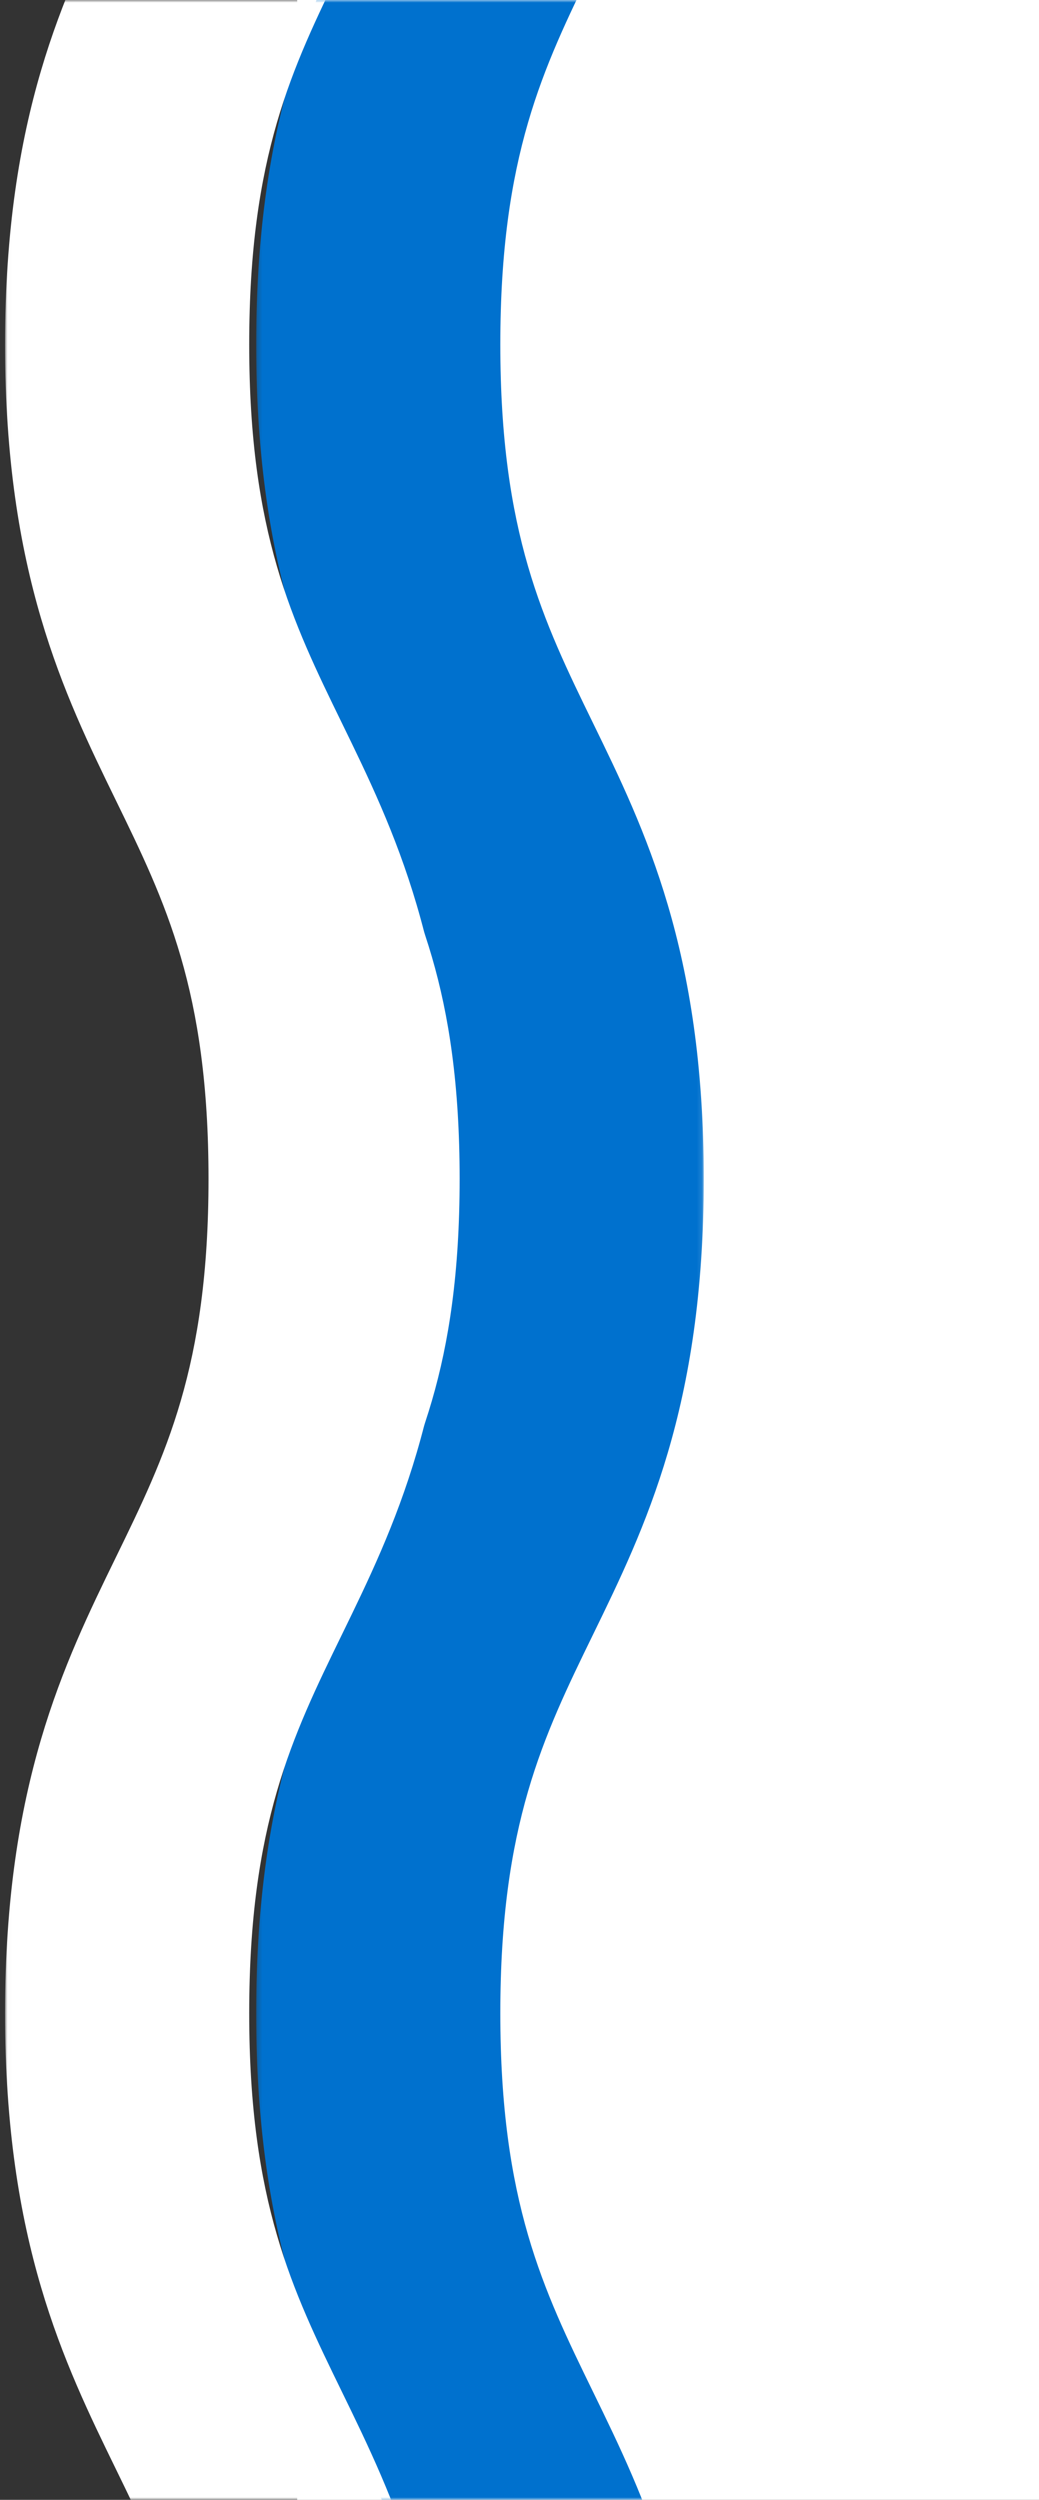 <svg width="208" height="500" viewBox="0 0 208 500" fill="none" xmlns="http://www.w3.org/2000/svg">
<rect x="0" y="0" width="208" height="500" fill="#333333" stroke="none"/>
<g clip-path="url(#clip0_55_2)">
<g clip-path="url(#clip1_55_2)">
<rect x="59.497" y="-24.008" width="241.458" height="567.312" fill="white"/>
<mask id="mask0_55_2" style="mask-type:luminance" maskUnits="userSpaceOnUse" x="51" y="0" width="90" height="500">
<path d="M51.287 500H140.889V-8.4256e-05H51.287V500Z" fill="white"/>
</mask>
<g mask="url(#mask0_55_2)">
<path d="M92.016 569.546H140.89C140.89 523.809 129.106 499.669 118.71 478.371C108.756 457.978 100.16 440.368 100.16 402.664C100.16 364.96 108.756 347.349 118.71 326.958C129.106 305.659 140.89 281.519 140.89 235.782C140.89 190.044 129.106 165.903 118.709 144.604C108.755 124.213 100.16 106.603 100.16 68.899C100.16 31.196 108.755 13.586 118.709 -6.806C129.106 -28.104 140.89 -52.244 140.89 -97.98C140.89 -143.716 129.106 -167.856 118.709 -189.153C108.755 -209.544 100.16 -227.154 100.16 -264.857H51.286C51.286 -219.121 63.07 -194.981 73.466 -173.683C83.42 -153.292 92.016 -135.682 92.016 -97.98C92.016 -60.277 83.42 -42.666 73.466 -22.276C63.07 -0.977 51.286 23.163 51.286 68.899C51.286 114.636 63.07 138.776 73.466 160.075C83.42 180.466 92.016 198.076 92.016 235.782C92.016 273.486 83.42 291.096 73.466 311.488C63.07 332.786 51.286 356.927 51.286 402.664C51.286 448.401 63.07 472.542 73.466 493.84C83.42 514.231 92.016 531.843 92.016 569.546Z" fill="#0071CE"/>
</g>
<mask id="mask1_55_2" style="mask-type:luminance" maskUnits="userSpaceOnUse" x="1" y="0" width="90" height="500">
<path d="M1.016 500H90.618V-8.4256e-05H1.016V500Z" fill="white"/>
</mask>
<g mask="url(#mask1_55_2)">
<path d="M41.745 569.546H90.619C90.619 523.809 78.835 499.669 68.439 478.371C58.485 457.978 49.889 440.368 49.889 402.664C49.889 364.96 58.485 347.349 68.439 326.958C78.835 305.659 90.619 281.519 90.619 235.782C90.619 190.044 78.835 165.903 68.438 144.604C58.484 124.213 49.889 106.603 49.889 68.899C49.889 31.196 58.484 13.586 68.438 -6.806C78.835 -28.104 90.619 -52.244 90.619 -97.98C90.619 -143.716 78.835 -167.856 68.438 -189.153C58.484 -209.544 49.889 -227.154 49.889 -264.857H1.015C1.015 -219.121 12.799 -194.981 23.195 -173.683C33.149 -153.292 41.745 -135.682 41.745 -97.98C41.745 -60.277 33.149 -42.666 23.195 -22.276C12.799 -0.977 1.015 23.163 1.015 68.899C1.015 114.636 12.799 138.776 23.195 160.075C33.149 180.466 41.745 198.076 41.745 235.782C41.745 273.486 33.149 291.096 23.195 311.488C12.799 332.786 1.015 356.927 1.015 402.664C1.015 448.401 12.799 472.542 23.195 493.84C33.149 514.231 41.745 531.843 41.745 569.546Z" fill="white"/>
</g>
</g>
</g>
<defs>
<clipPath id="clip0_55_2">
<rect width="208" height="500" fill="white"/>
</clipPath>
<clipPath id="clip1_55_2">
<rect width="241" height="500" fill="white"/>
</clipPath>
</defs>
</svg>
